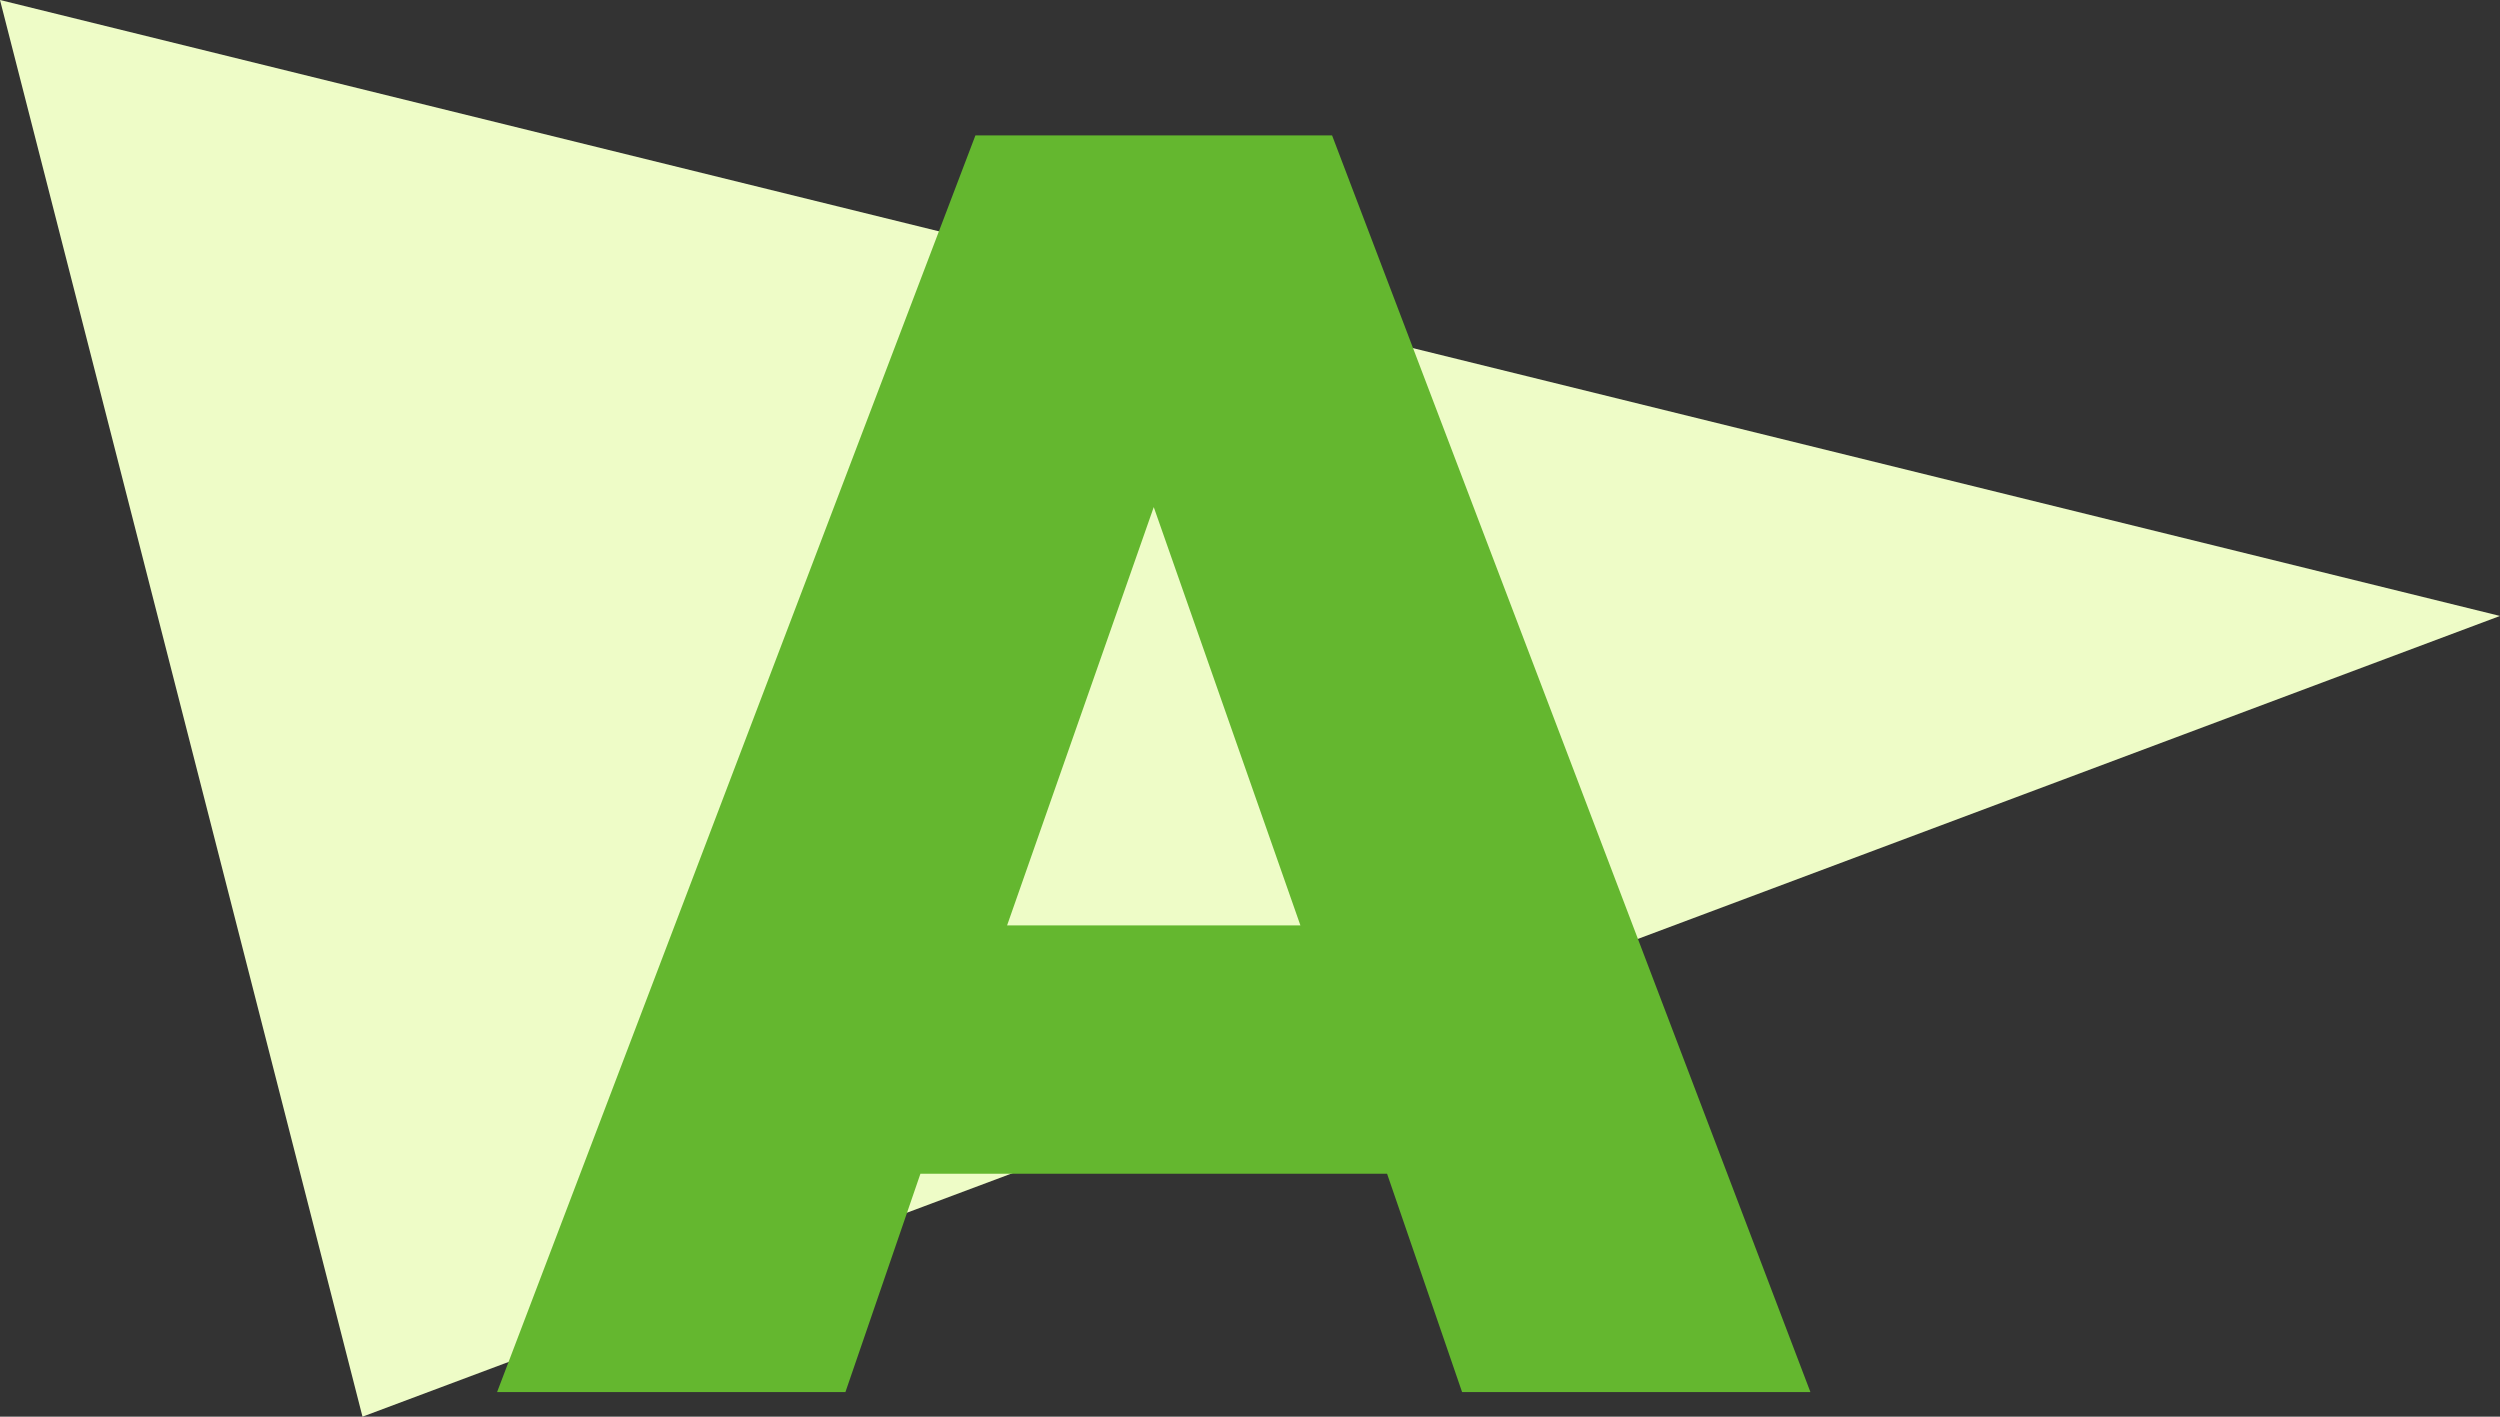 <svg xmlns="http://www.w3.org/2000/svg" width="60" height="34" viewBox="0 0 60 34" fill="none">
  <rect x="0" y="0" width="60" height="34" fill="#333333" stroke="none"/>
  <path d="M60 14.783L8.7 34L0 -2.71e-06C23.431 5.773 36.569 9.01 60 14.783Z" fill="#EEFCC7"/>
  <path d="M31.21 22.21L27.69 12.17L24.17 22.21H31.21ZM33.29 28.17H22.09L20.29 33.41H11.93L23.41 3.25H31.97L43.45 33.41H35.09L33.29 28.17Z" fill="#64B72F"/>
</svg>
